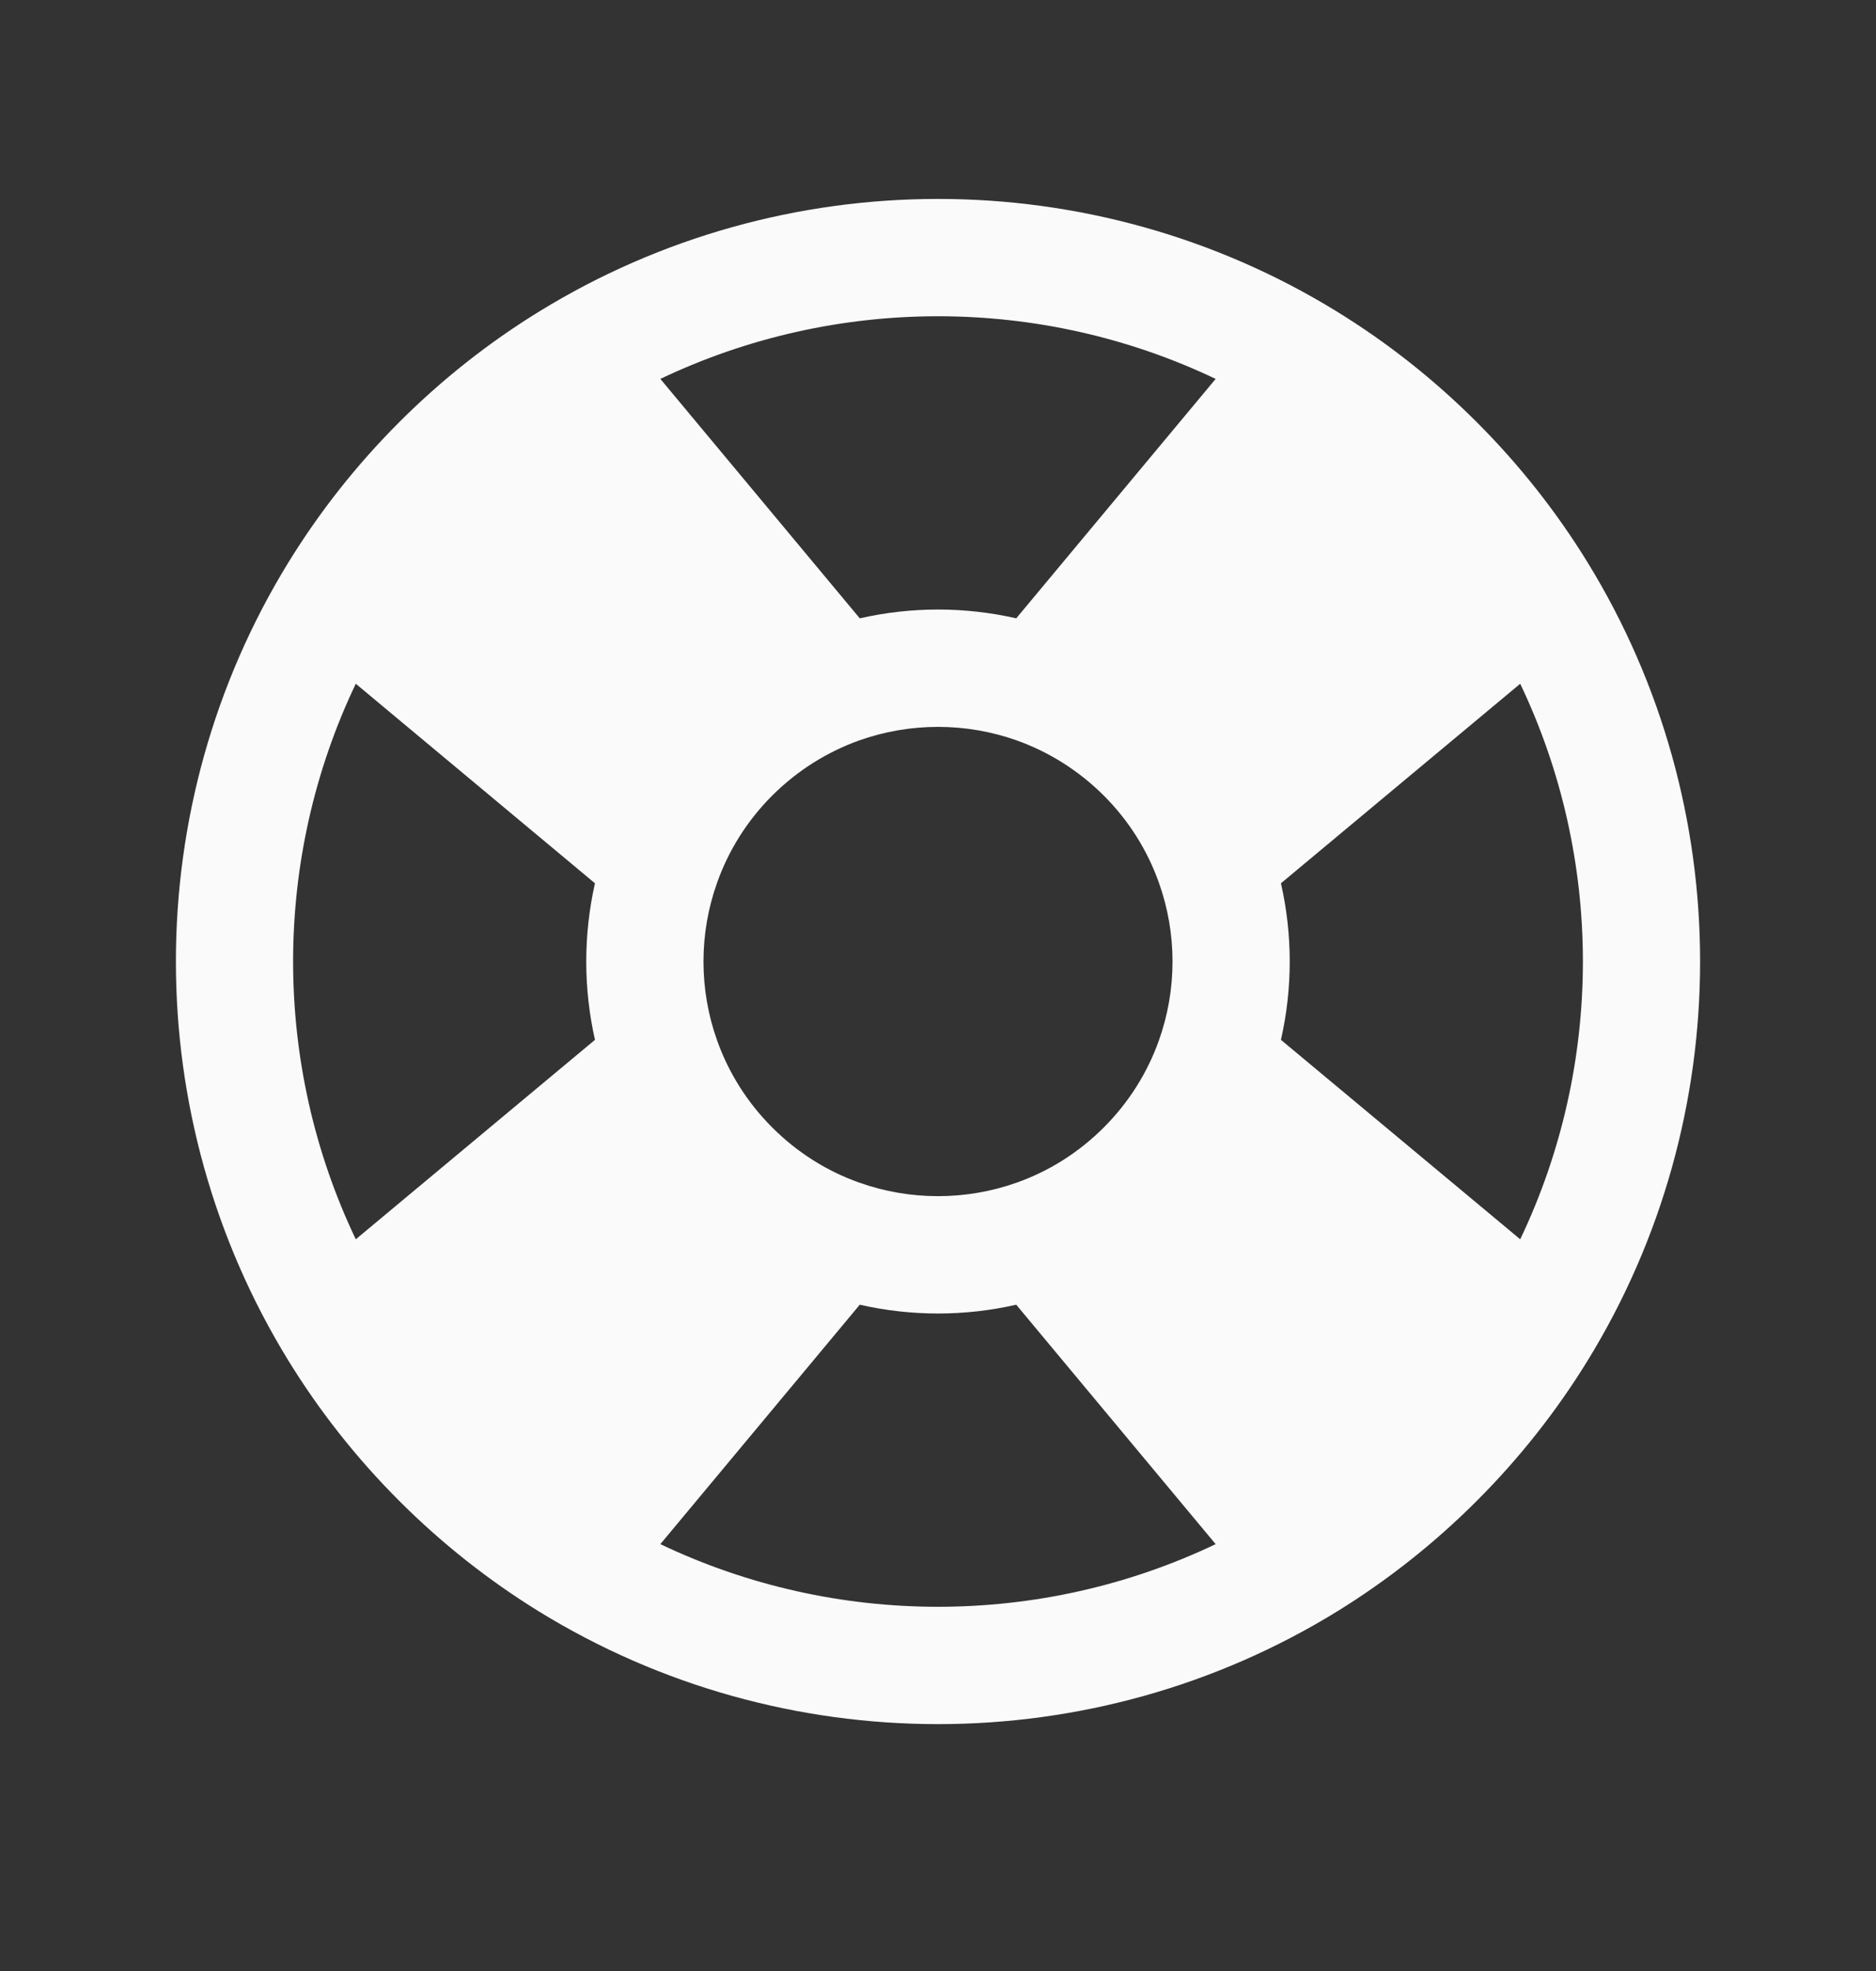 <svg width="20" height="21" viewBox="0 0 20 21" fill="none" xmlns="http://www.w3.org/2000/svg">
<rect x="0" y="0" width="20" height="21" fill="#333333" stroke="none"/>
<path fill-rule="evenodd" clip-rule="evenodd" d="M16.207 7.285L13.656 9.411C13.781 9.959 13.781 10.53 13.656 11.079L16.207 13.204C17.098 11.338 17.098 9.151 16.207 7.285ZM12.96 16.452L10.834 13.901C10.286 14.026 9.715 14.026 9.166 13.901L7.04 16.452C8.907 17.342 11.093 17.342 12.96 16.452ZM3.793 13.204L6.343 11.079C6.219 10.53 6.219 9.959 6.343 9.411L3.793 7.285C2.902 9.151 2.902 11.338 3.793 13.204ZM7.04 4.037L9.166 6.588C9.715 6.463 10.286 6.463 10.834 6.588L12.96 4.037C11.093 3.147 8.907 3.147 7.04 4.037ZM14.255 3.321C14.785 3.647 15.286 4.04 15.745 4.499C16.204 4.958 16.597 5.459 16.924 5.99C18.525 8.592 18.525 11.898 16.924 14.499C16.597 15.03 16.204 15.531 15.745 15.99C15.286 16.449 14.785 16.842 14.255 17.169C11.653 18.77 8.347 18.77 5.745 17.169C5.215 16.842 4.714 16.449 4.255 15.99C3.796 15.531 3.403 15.03 3.076 14.499C1.475 11.898 1.475 8.592 3.076 5.99C3.403 5.459 3.796 4.958 4.255 4.499C4.714 4.04 5.215 3.647 5.745 3.321C8.347 1.719 11.653 1.719 14.255 3.321ZM11.768 8.477C11.496 8.206 11.18 8.011 10.843 7.89C10.299 7.696 9.701 7.696 9.157 7.89C8.82 8.011 8.504 8.206 8.232 8.477C7.961 8.748 7.766 9.065 7.646 9.402C7.451 9.945 7.451 10.544 7.646 11.088C7.766 11.424 7.961 11.741 8.232 12.012C8.504 12.284 8.82 12.479 9.157 12.599C9.701 12.793 10.299 12.793 10.843 12.599C11.18 12.479 11.496 12.284 11.768 12.012C12.039 11.741 12.234 11.424 12.354 11.088C12.549 10.544 12.549 9.945 12.354 9.402C12.234 9.065 12.039 8.748 11.768 8.477Z" fill="#FAFAFA"/>
</svg>
